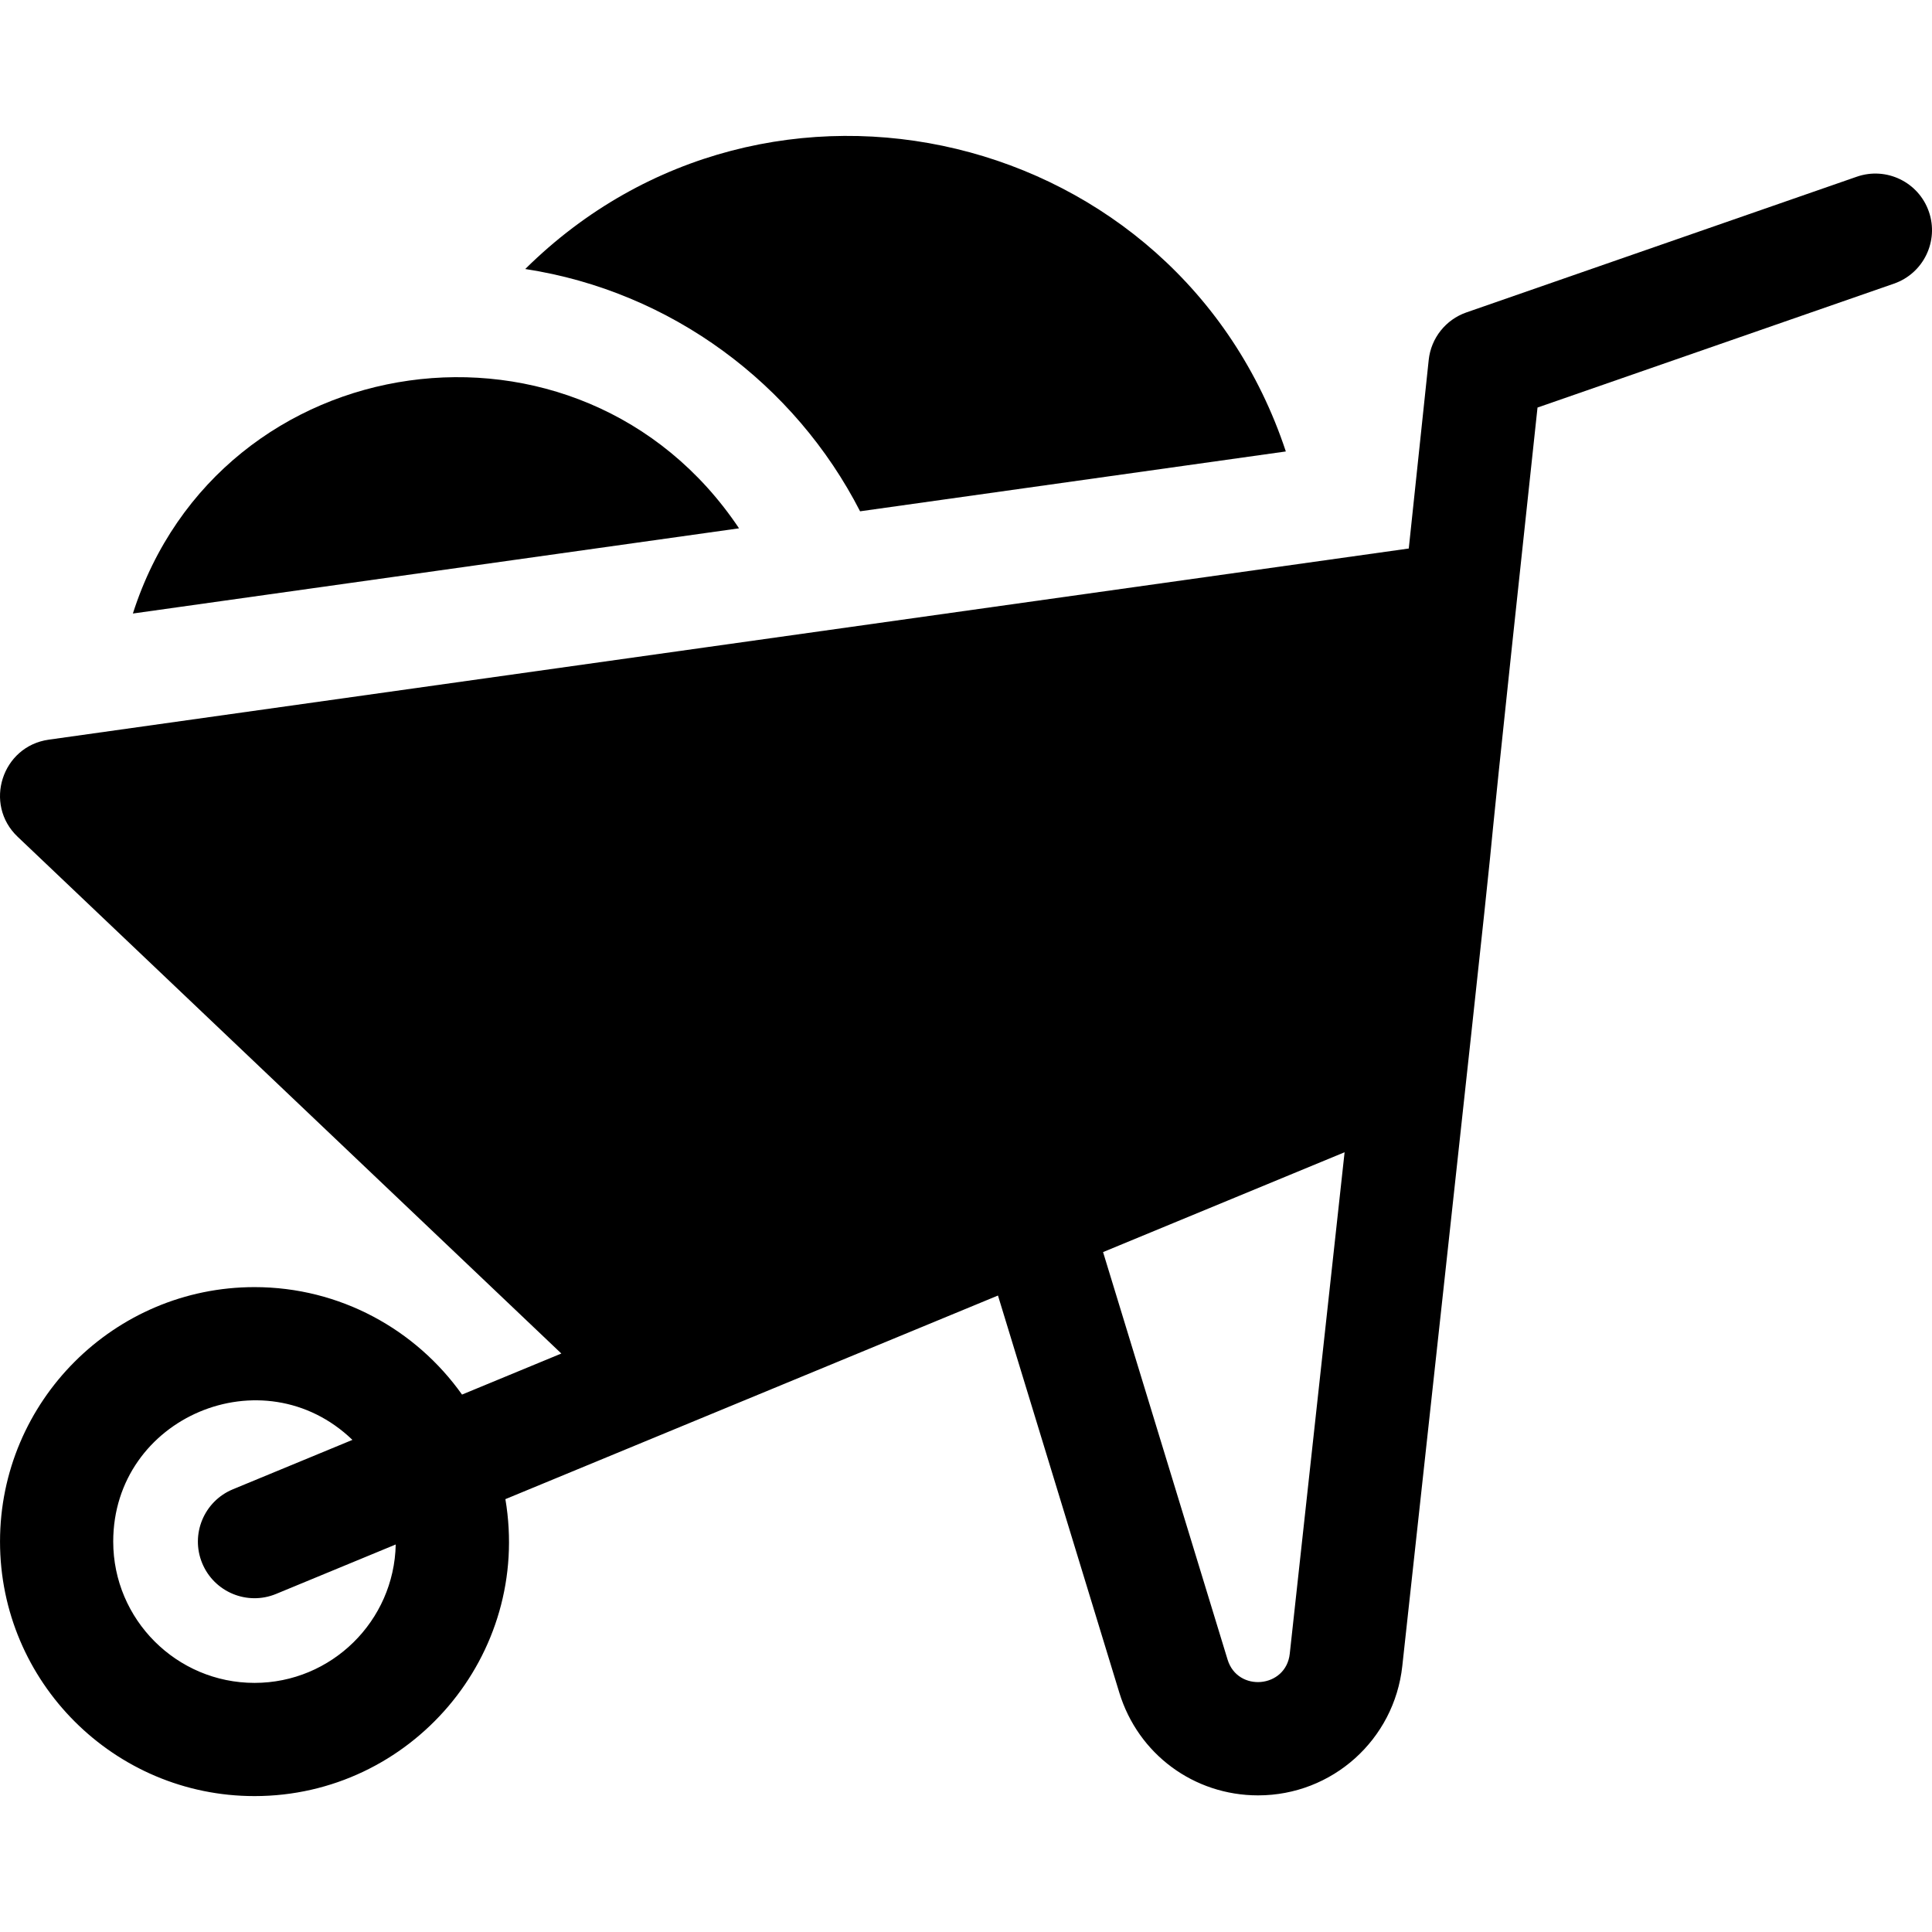 <svg id="Capa_1" enable-background="new 0 0 512.009 512.009" height="512" viewBox="0 0 512.009 512.009" width="512" xmlns="http://www.w3.org/2000/svg"><g><path d="m511.174 56.075c-2.72-7.826-11.27-11.961-19.093-9.244l-103.459 35.962c-5.488 1.908-9.381 6.813-9.992 12.592l-5.284 49.978-360.429 50.661c-12.397 1.742-17.336 17.086-8.246 25.727l144.094 136.953-26.32 10.879c-12.232-17.215-32.318-28.479-54.997-28.479-37.188 0-67.443 30.255-67.443 67.443s30.255 67.444 67.443 67.444c41.372 0 73.478-37.258 66.487-78.696 55.208-22.82 128.213-52.997 130.542-53.959l32.161 105.252c4.974 16.276 19.75 27.212 36.77 27.212 19.653 0 36.083-14.732 38.22-34.269 37.872-346.371 12.108-112.687 35.835-333.526l94.467-32.837c7.825-2.72 11.963-11.268 9.244-19.093zm-443.725 389.916c-20.646 0-37.443-16.798-37.443-37.444 0-32.972 39.729-49.742 63.391-26.956l-31.678 13.094c-7.656 3.164-11.297 11.937-8.132 19.593 3.165 7.655 11.936 11.297 19.592 8.132 2.117-.875 14.351-5.932 31.694-13.101-.409 20.294-17.033 36.682-37.424 36.682zm274.357-7.721c-.998 9.131-13.809 10.28-16.477 1.55l-33-107.997 64.009-26.458z"/><path d="m35.215 162.593 160.64-22.58c-41.936-62.665-137.627-49.291-160.64 22.58z"/><path d="m227.935 135.503 112.83-15.86c-28.404-85.736-137.247-111.985-201.57-48.35 38.76 5.94 71.49 30.55 88.74 64.21z"/></g></svg>